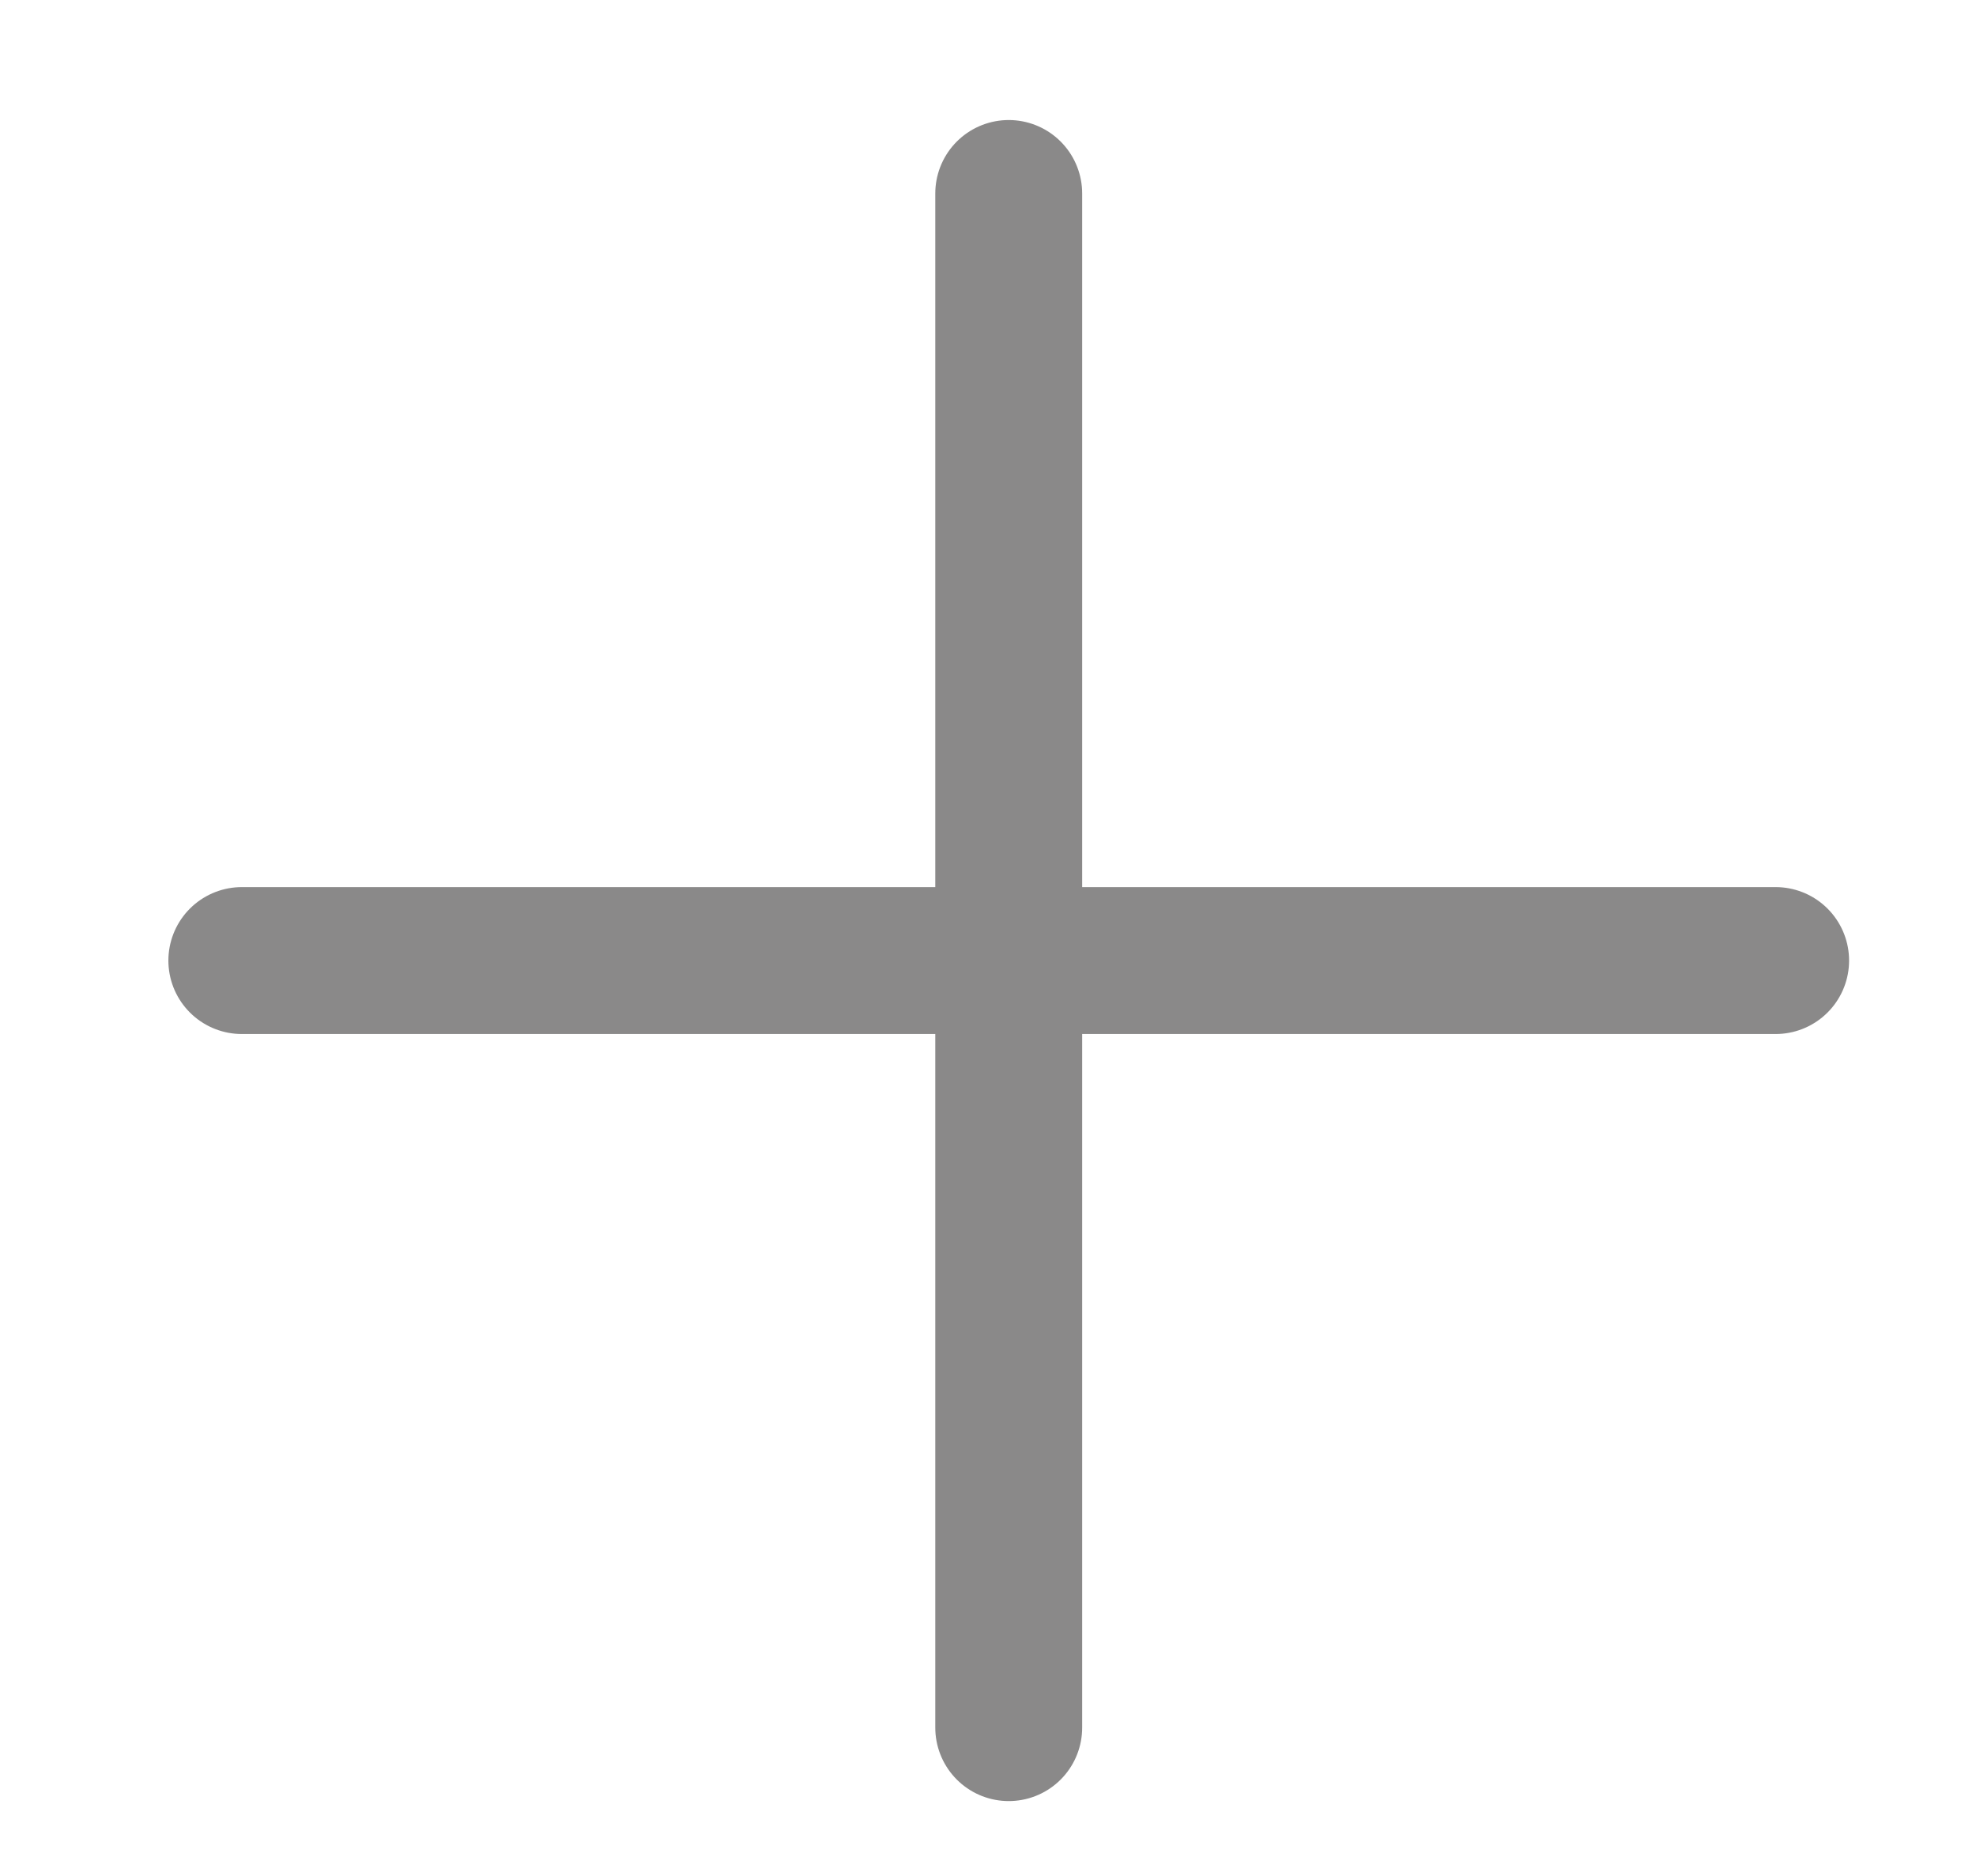 <?xml version="1.0" encoding="UTF-8"?> <!-- Generator: Adobe Illustrator 25.2.1, SVG Export Plug-In . SVG Version: 6.00 Build 0) --> <svg xmlns="http://www.w3.org/2000/svg" xmlns:xlink="http://www.w3.org/1999/xlink" id="Слой_1" x="0px" y="0px" viewBox="0 0 57.2 54.3" style="enable-background:new 0 0 57.2 54.3;" xml:space="preserve"> <style type="text/css"> .st0{fill:none;stroke:#8A8989;stroke-width:4.252;stroke-linecap:round;stroke-linejoin:round;stroke-miterlimit:10;} </style> <line class="st0" x1="29.2" y1="5.6" x2="29.2" y2="50"></line> <line class="st0" x1="51.4" y1="27.8" x2="7" y2="27.8"></line> </svg> 